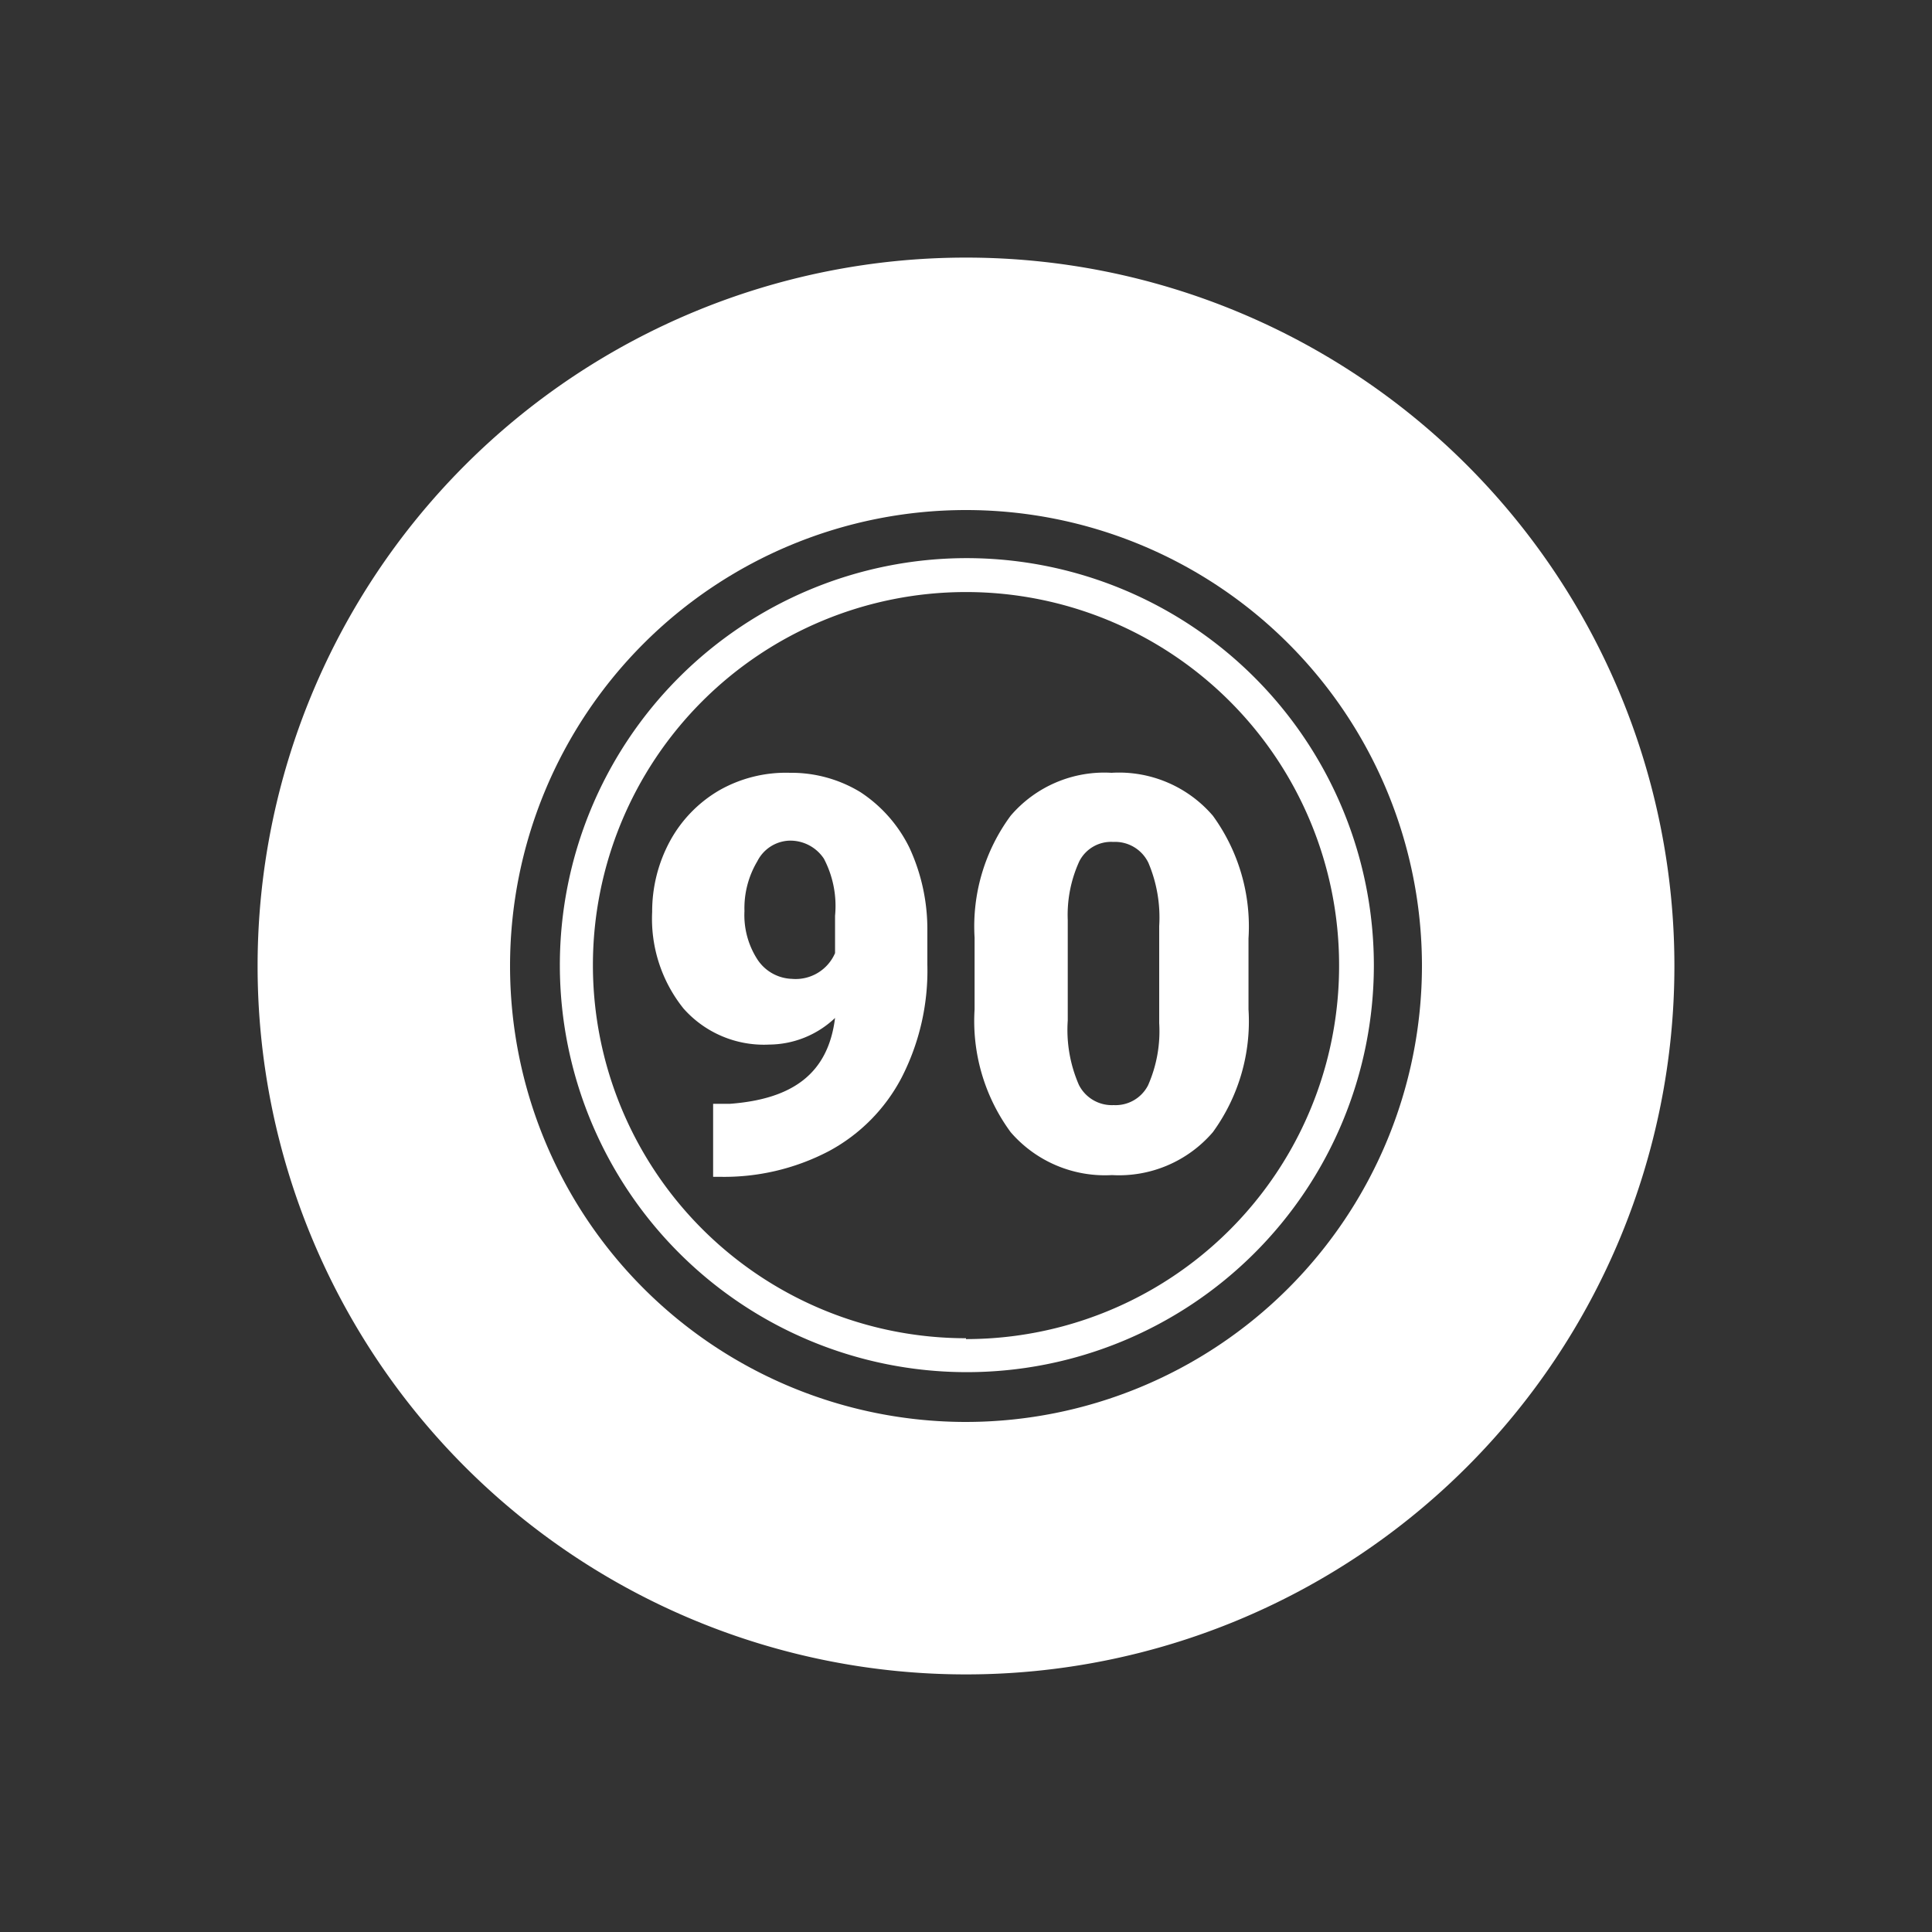 <svg xmlns="http://www.w3.org/2000/svg" xmlns:xlink="http://www.w3.org/1999/xlink" viewBox="0 0 45 45"><rect x="0" y="0" width="45" height="45" fill="#333333" stroke="none"/><defs><style>.a{fill:none;}.b{clip-path:url(#a);}.c{fill:#fff;}</style><clipPath id="a"><rect class="a" width="45" height="45"/></clipPath></defs><g class="b"><path class="c" d="M22.5,13A9.48,9.48,0,1,0,32,22.5,9.49,9.49,0,0,0,22.5,13Zm0,18.17a8.69,8.69,0,1,1,8.69-8.69A8.69,8.69,0,0,1,22.5,31.19Z"/><path class="c" d="M22.5,6A16.5,16.5,0,1,0,39,22.5,16.5,16.5,0,0,0,22.5,6Zm0,27.12A10.62,10.62,0,1,1,33.12,22.5,10.63,10.63,0,0,1,22.5,33.12Z"/><path class="c" d="M19.45,23.71a2.25,2.25,0,0,1-1.53.62,2.5,2.5,0,0,1-2-.84,3.34,3.34,0,0,1-.73-2.25,3.44,3.44,0,0,1,.41-1.64,3.06,3.06,0,0,1,1.15-1.19A3.14,3.14,0,0,1,18.4,18a3.09,3.09,0,0,1,1.64.45,3.26,3.26,0,0,1,1.14,1.29,4.52,4.52,0,0,1,.42,1.92v.81a5.46,5.46,0,0,1-.6,2.63,4.1,4.1,0,0,1-1.69,1.71,5.26,5.26,0,0,1-2.56.6h-.14v-1.7H17C18.47,25.6,19.29,25,19.45,23.71Zm-1-.91a1,1,0,0,0,1-.6v-.87A2.37,2.37,0,0,0,19.19,20a.94.94,0,0,0-.8-.42.87.87,0,0,0-.75.48,2.13,2.13,0,0,0-.3,1.16,1.9,1.9,0,0,0,.31,1.14A1,1,0,0,0,18.49,22.8Z"/><path class="c" d="M29.08,23.51a4.39,4.39,0,0,1-.83,2.86,2.88,2.88,0,0,1-2.35,1,2.9,2.9,0,0,1-2.36-1,4.37,4.37,0,0,1-.84-2.86V21.84A4.34,4.34,0,0,1,23.54,19a2.87,2.87,0,0,1,2.35-1,2.88,2.88,0,0,1,2.36,1,4.39,4.39,0,0,1,.83,2.86ZM27,21.57a3.27,3.27,0,0,0-.25-1.47.86.86,0,0,0-.82-.49.83.83,0,0,0-.79.45,3,3,0,0,0-.27,1.37v2.34a3.2,3.2,0,0,0,.26,1.5.86.86,0,0,0,.81.47.85.85,0,0,0,.8-.46A3.12,3.12,0,0,0,27,23.83Z"/></g></svg>